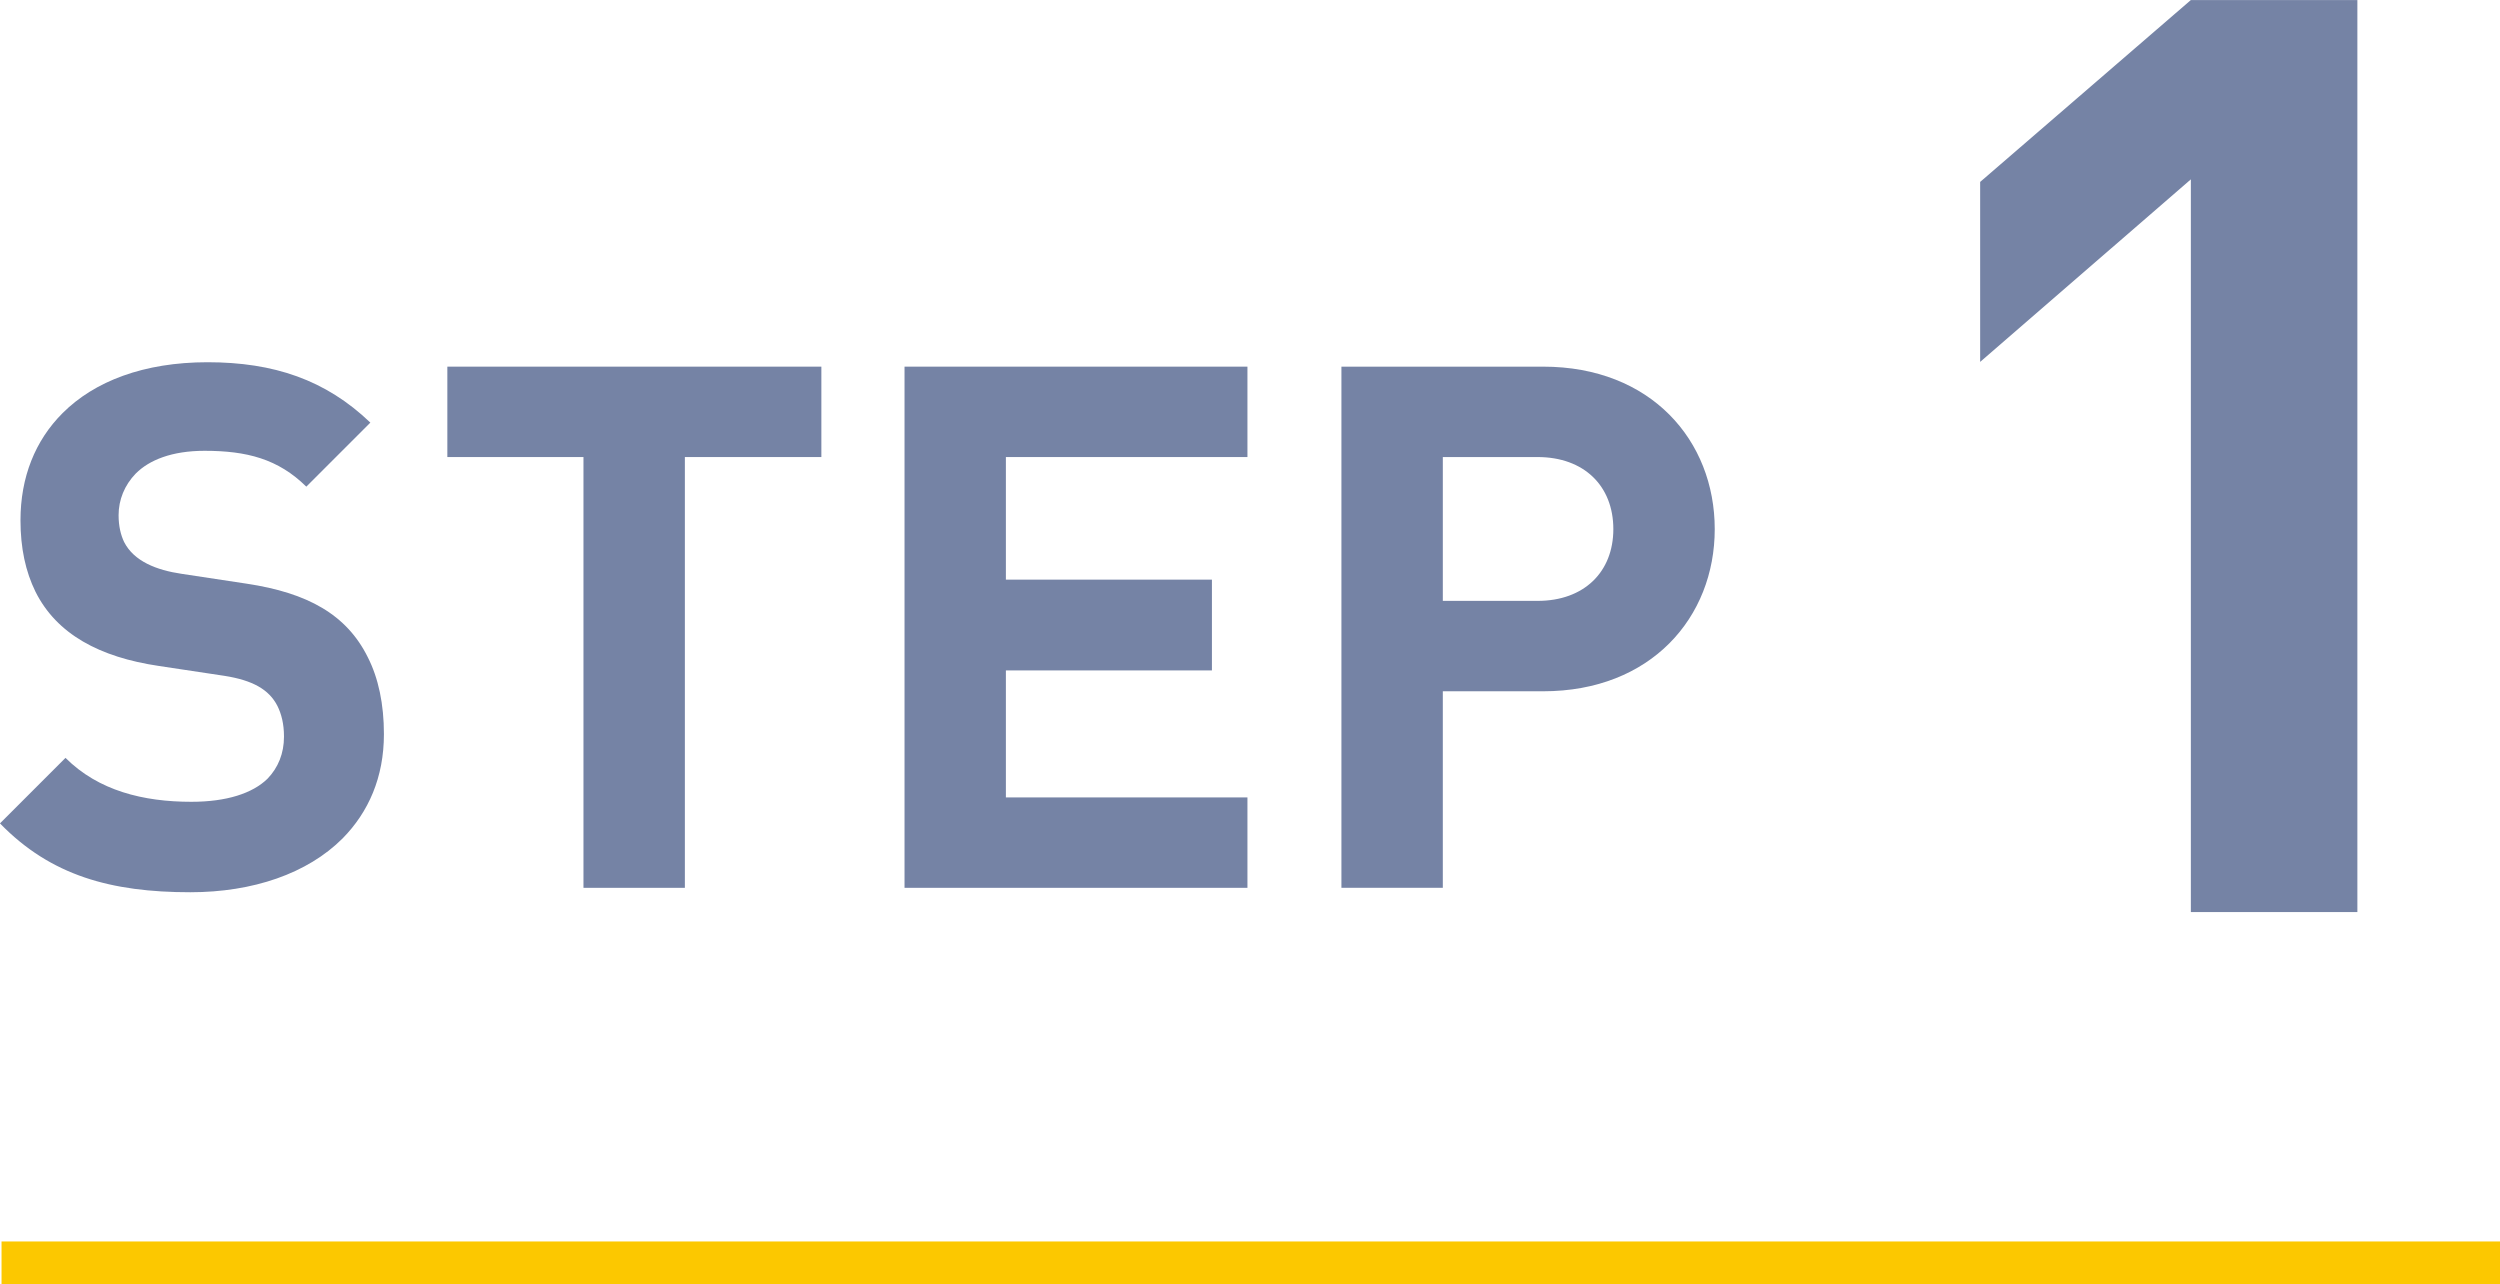 <?xml version="1.0" encoding="UTF-8"?><svg id="b" xmlns="http://www.w3.org/2000/svg" viewBox="0 0 60.037 30.839"><g id="c"><path d="M52.613,4.307l-5.06,4.384v-4.322l5.06-4.368h3.999v21.902h-3.999V4.307Z" fill="#7583a5"/><path d="M0,19.773l1.573-1.573c.791.791,1.872,1.055,3.023,1.055.844,0,1.468-.202,1.828-.554.255-.264.396-.606.396-1.011,0-.308-.062-.545-.158-.738-.202-.396-.598-.615-1.266-.721l-1.573-.237c-1.433-.211-2.461-.765-2.971-1.784-.237-.483-.36-1.046-.36-1.714,0-1.037.352-1.916,1.011-2.575.765-.765,1.951-1.222,3.48-1.222,1.591,0,2.839.422,3.911,1.45l-1.538,1.538c-.677-.668-1.433-.861-2.443-.861-.782,0-1.327.22-1.652.545-.272.281-.413.633-.413,1.002,0,.264.053.475.132.642.237.466.782.677,1.38.765l1.564.237c1.459.22,2.399.738,2.909,1.767.255.501.387,1.125.387,1.846,0,1.037-.369,1.872-.993,2.505-.844.844-2.153,1.292-3.656,1.292-1.898,0-3.349-.396-4.57-1.652Z" fill="#7583a5"/><path d="M14.013,10.976h-3.27v-2.171h8.982v2.171h-3.278v10.345h-2.435v-10.345Z" fill="#7583a5"/><path d="M21.722,8.805h8.235v2.171h-5.801v2.944h4.948v2.18h-4.948v3.05h5.801v2.171h-8.235v-12.516Z" fill="#7583a5"/><path d="M32.214,8.805h4.843c2.593,0,4.122,1.775,4.122,3.902,0,2.118-1.529,3.894-4.122,3.894h-2.408v4.72h-2.435v-12.516ZM36.925,14.43c1.116,0,1.819-.694,1.819-1.723,0-1.037-.703-1.731-1.819-1.731h-2.276v3.454h2.276Z" fill="#7583a5"/><line x1=".037" y1="30.326" x2="60.037" y2="30.326" fill="none" stroke="#fcc800" stroke-linejoin="round" stroke-width="1.026"/></g></svg>